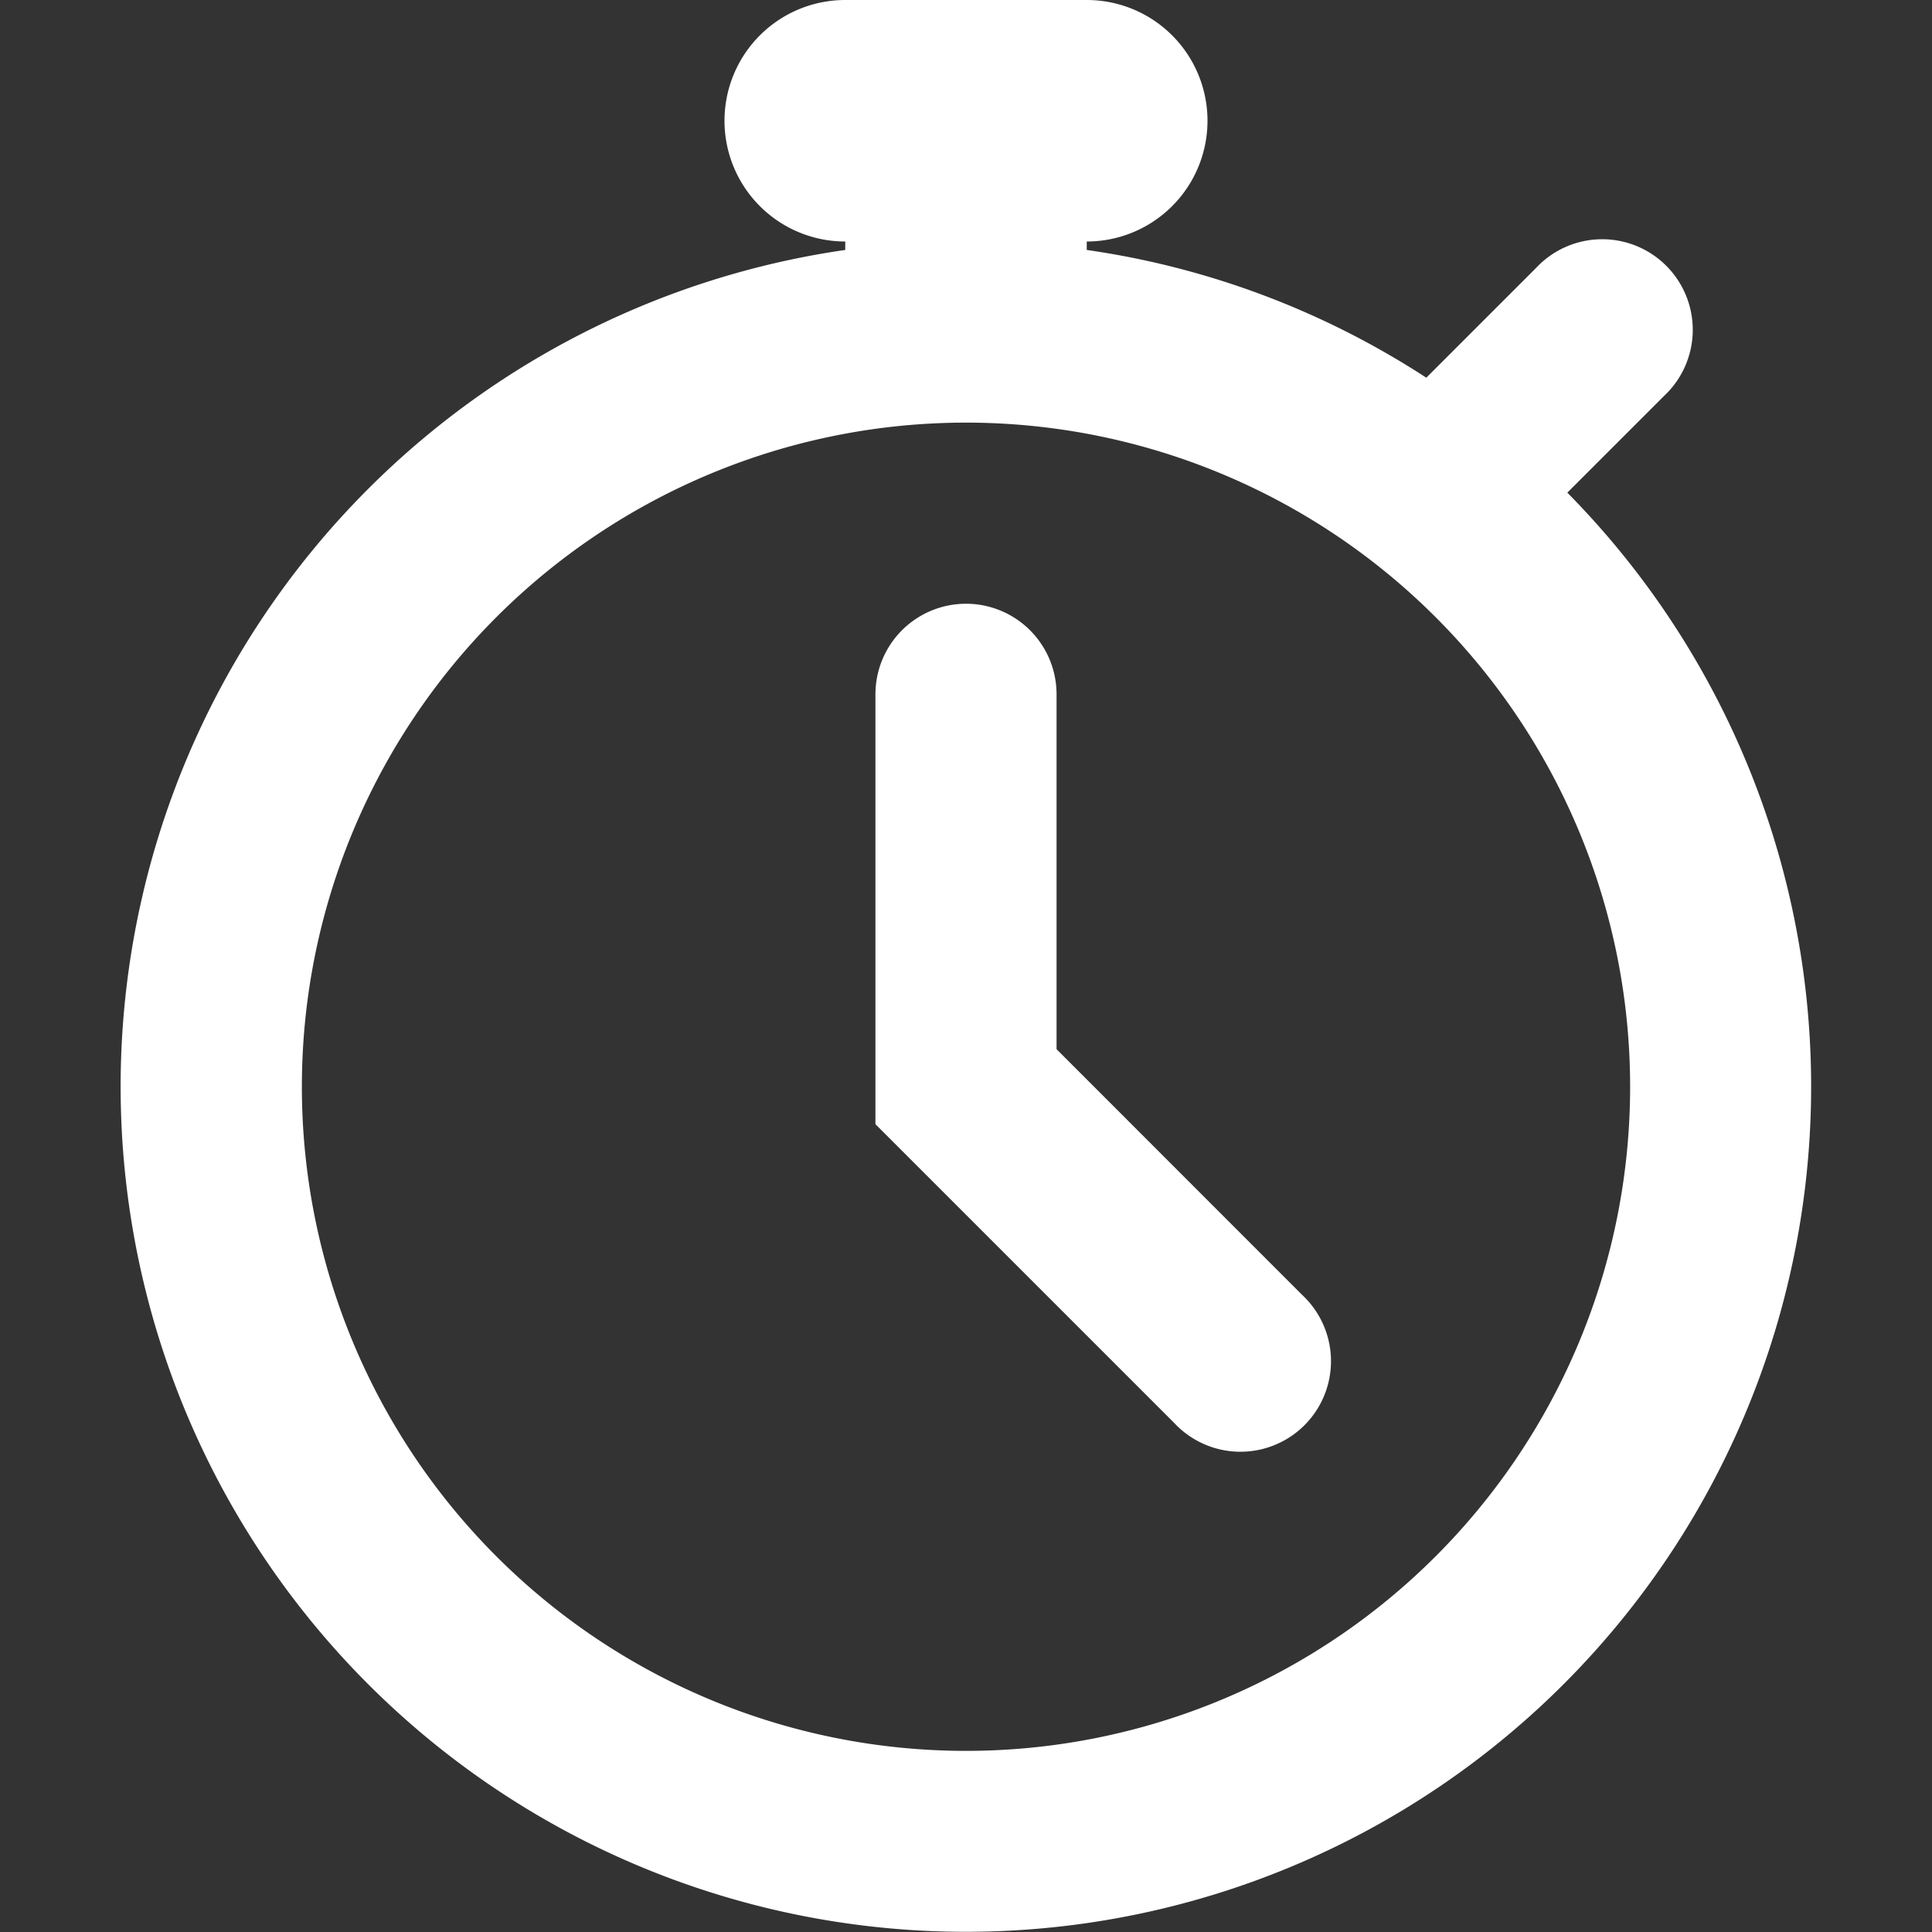 <svg width="256" height="256" viewBox="0 0 16 16" xmlns="http://www.w3.org/2000/svg"><rect x="0" y="0" width="16" height="16" fill="#333333" stroke="none"/><rect x="0" y="0" width="16" height="16" rx="8" fill="none"/><svg xmlns="http://www.w3.org/2000/svg" viewBox="0 0 16 16" fill="#ffffff" x="0" y="0" width="16" height="16"><path fill="#ffffff" fill-rule="evenodd" d="M6 1a1 1 0 0 1 1-1h2a1 1 0 0 1 0 2v.07a6.958 6.958 0 0 1 2.812 1.058l.908-.908a.75.75 0 1 1 1.06 1.06l-.8.8A7 7 0 1 1 7 2.07V2a1 1 0 0 1-1-1Zm7.5 8a5.5 5.5 0 1 1-11 0a5.5 5.5 0 0 1 11 0ZM8.75 5.75a.75.75 0 0 0-1.5 0v3.56l.22.22l2.254 2.254a.75.75 0 1 0 1.06-1.06L8.75 8.689V5.75Z" clip-rule="evenodd"/></svg></svg>